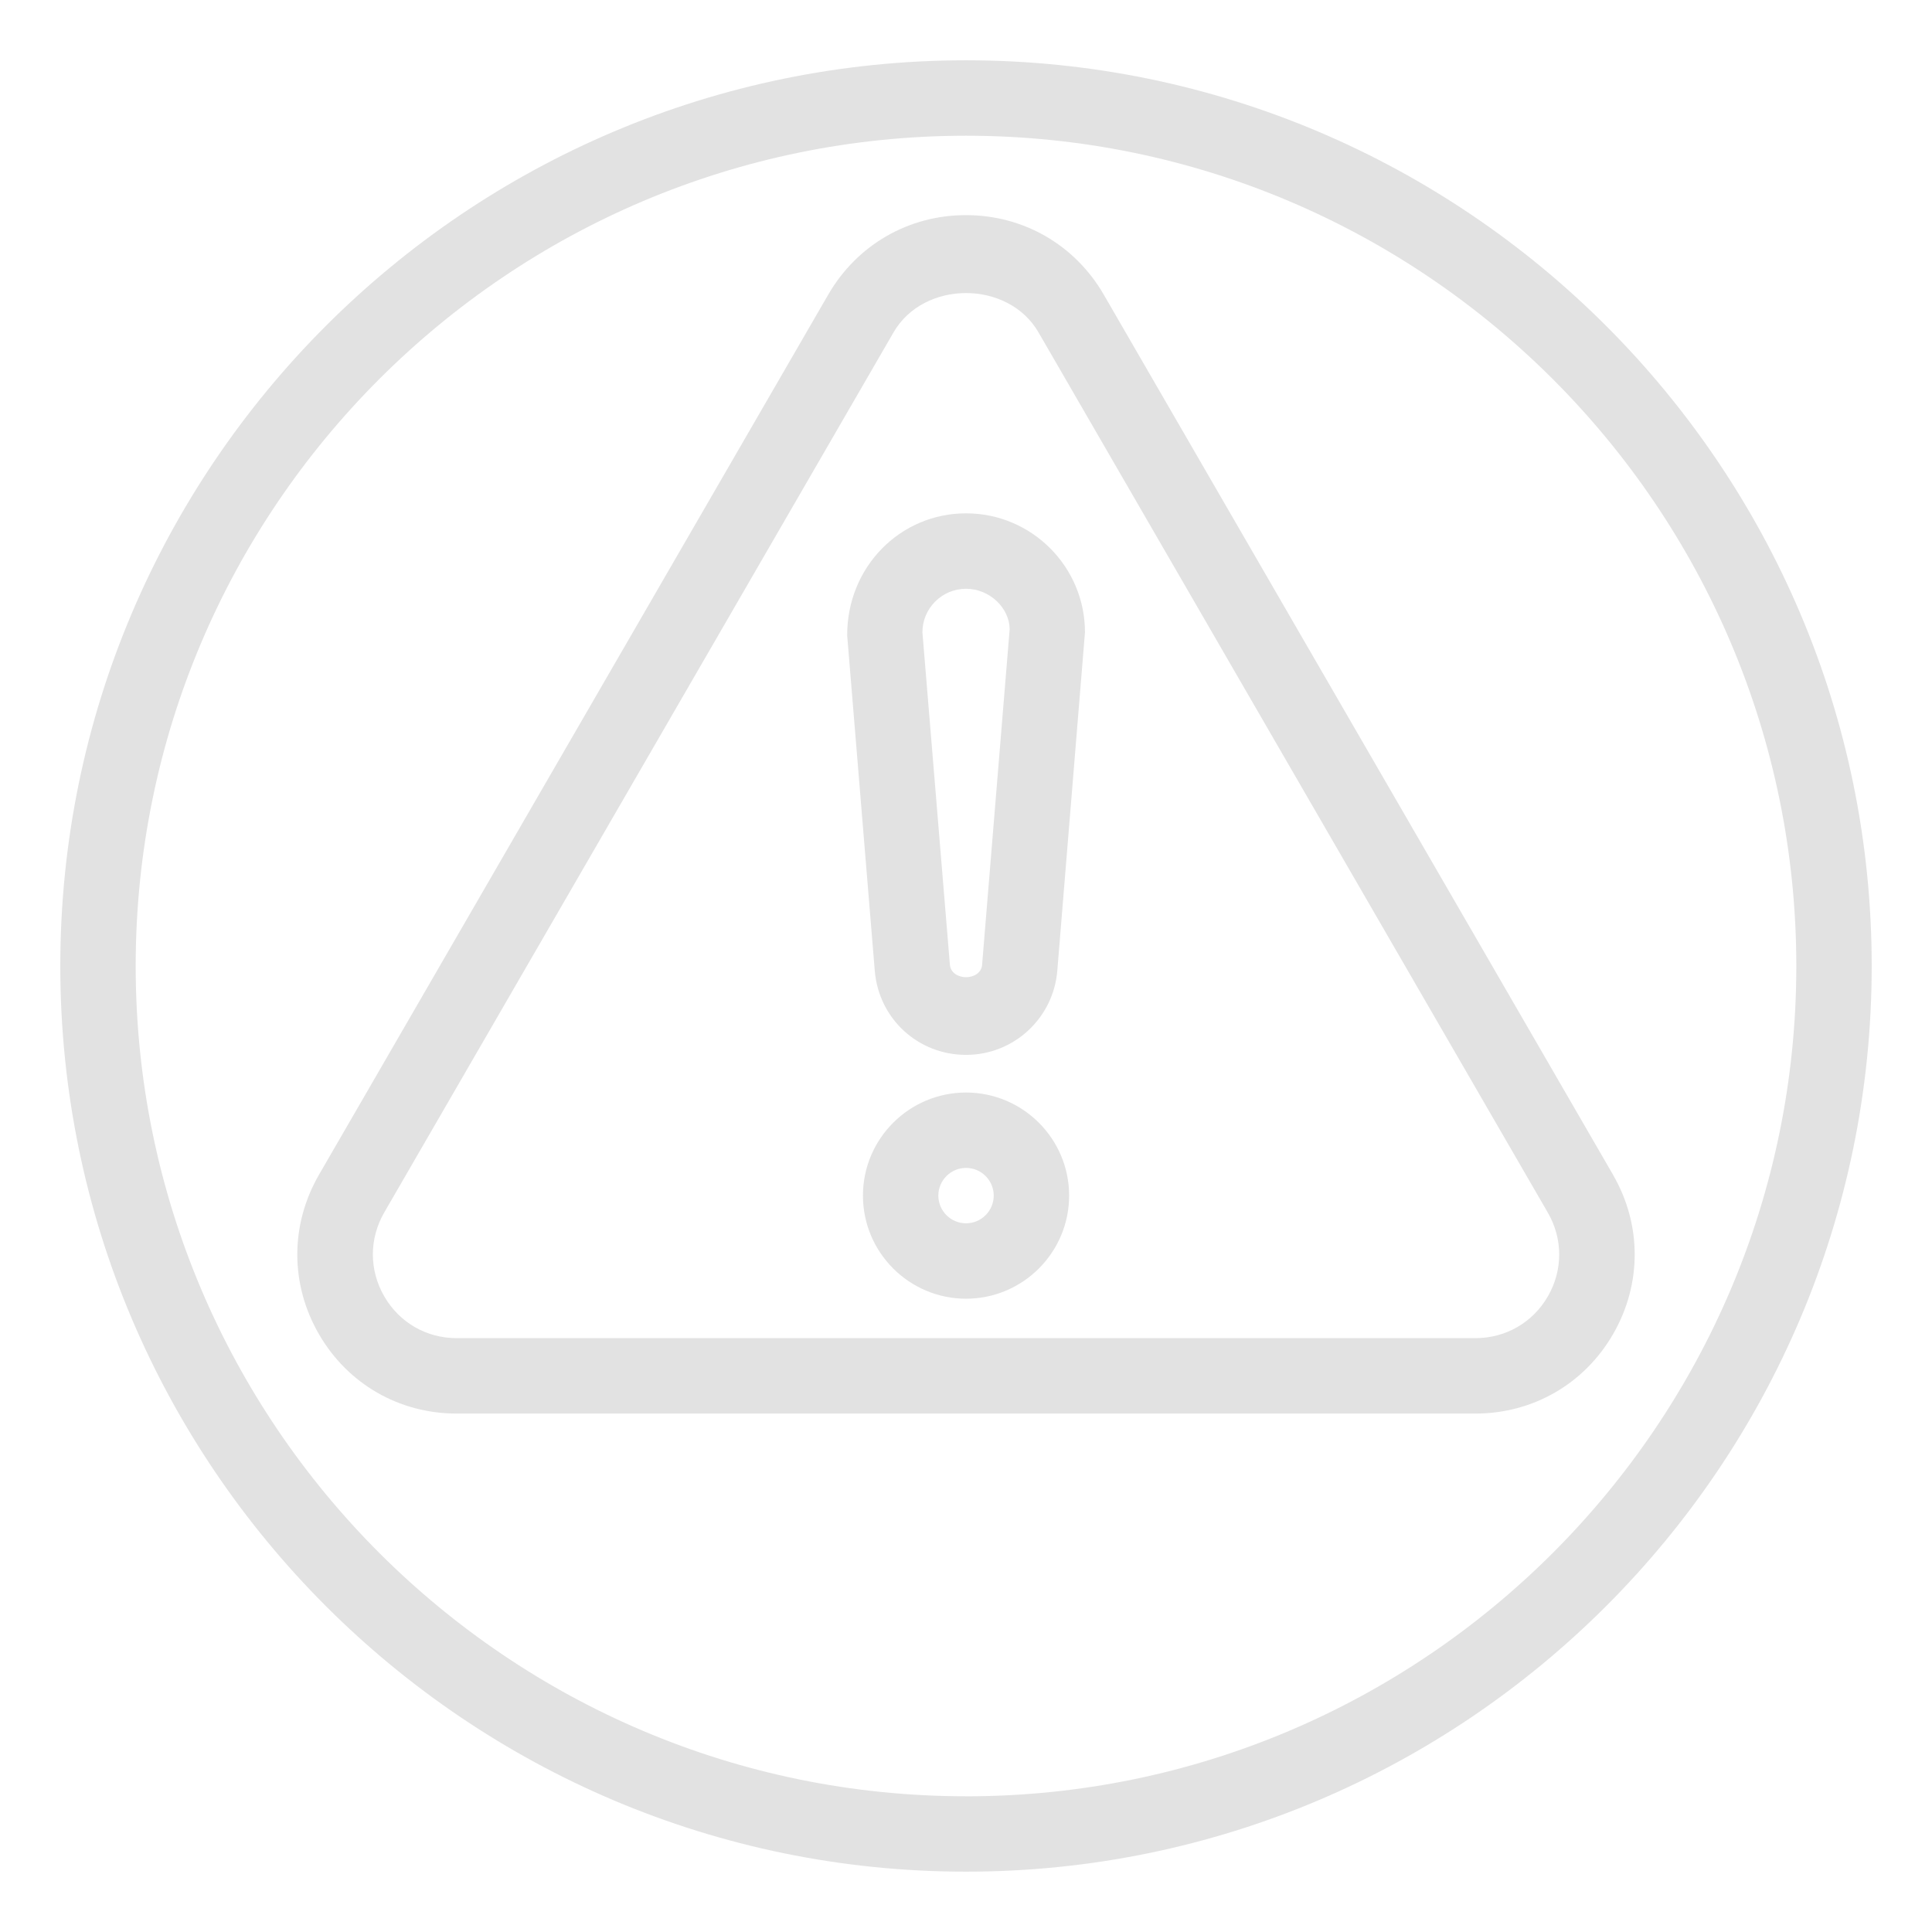 <?xml version="1.0" encoding="utf-8"?>
<svg xmlns="http://www.w3.org/2000/svg" fill="none" height="100%" overflow="visible" preserveAspectRatio="none" style="display: block;" viewBox="0 0 100 100" width="100%">
<g id="Icono Alerta-01 1">
<path d="M83.492 60.809L57.127 15.244C55.637 12.672 52.973 11.135 49.998 11.135C47.023 11.135 44.365 12.672 42.873 15.244L16.508 60.809C15.018 63.389 15.014 66.471 16.504 69.049C17.99 71.627 20.654 73.166 23.633 73.166H76.367C79.344 73.166 82.012 71.627 83.498 69.045C84.984 66.467 84.984 63.387 83.49 60.809H83.492ZM80.119 67.096C79.338 68.453 77.936 69.262 76.369 69.262H23.633C22.07 69.262 20.668 68.453 19.887 67.096C19.102 65.738 19.105 64.119 19.887 62.76L46.252 17.199C47.826 14.488 52.184 14.496 53.75 17.199L80.115 62.766C80.9 64.121 80.9 65.74 80.119 67.098V67.096Z" fill="#E2E2E2" id="Vector"/>
<path d="M50.002 26.57C46.605 26.57 43.842 29.332 43.85 32.889L45.279 50.256C45.488 52.732 47.518 54.6 50.002 54.6C52.486 54.6 54.52 52.691 54.725 50.252L56.158 32.728C56.158 29.332 53.398 26.57 50.002 26.57ZM50.836 49.928C50.764 50.799 49.242 50.793 49.166 49.932L47.744 32.728C47.744 31.486 48.758 30.475 50 30.475C51.242 30.475 52.252 31.486 52.26 32.568L50.834 49.928H50.836Z" fill="#E2E2E2" id="Vector_2"/>
<path d="M50.002 56.549C47.059 56.549 44.666 58.943 44.666 61.885C44.666 64.826 47.06 67.221 50.002 67.221C52.943 67.221 55.338 64.826 55.338 61.885C55.338 58.943 52.943 56.549 50.002 56.549ZM50.002 63.318C49.213 63.318 48.568 62.676 48.568 61.885C48.568 61.094 49.213 60.451 50.002 60.451C50.791 60.451 51.435 61.094 51.435 61.885C51.435 62.676 50.791 63.318 50.002 63.318Z" fill="#E2E2E2" id="Vector_3"/>
<path d="M50.002 3.121C24.15 3.121 3.121 24.152 3.121 50C3.121 75.848 24.15 96.877 50.002 96.877C75.853 96.877 96.879 75.848 96.879 50C96.879 24.152 75.85 3.121 50.002 3.121ZM50.002 92.975C26.305 92.975 7.023 73.697 7.023 50C7.023 26.303 26.305 7.025 50.002 7.025C73.699 7.025 92.977 26.303 92.977 50.002C92.977 73.701 73.701 92.977 50.002 92.977V92.975Z" fill="#E2E2E2" id="Vector_4"/>
</g>
</svg>